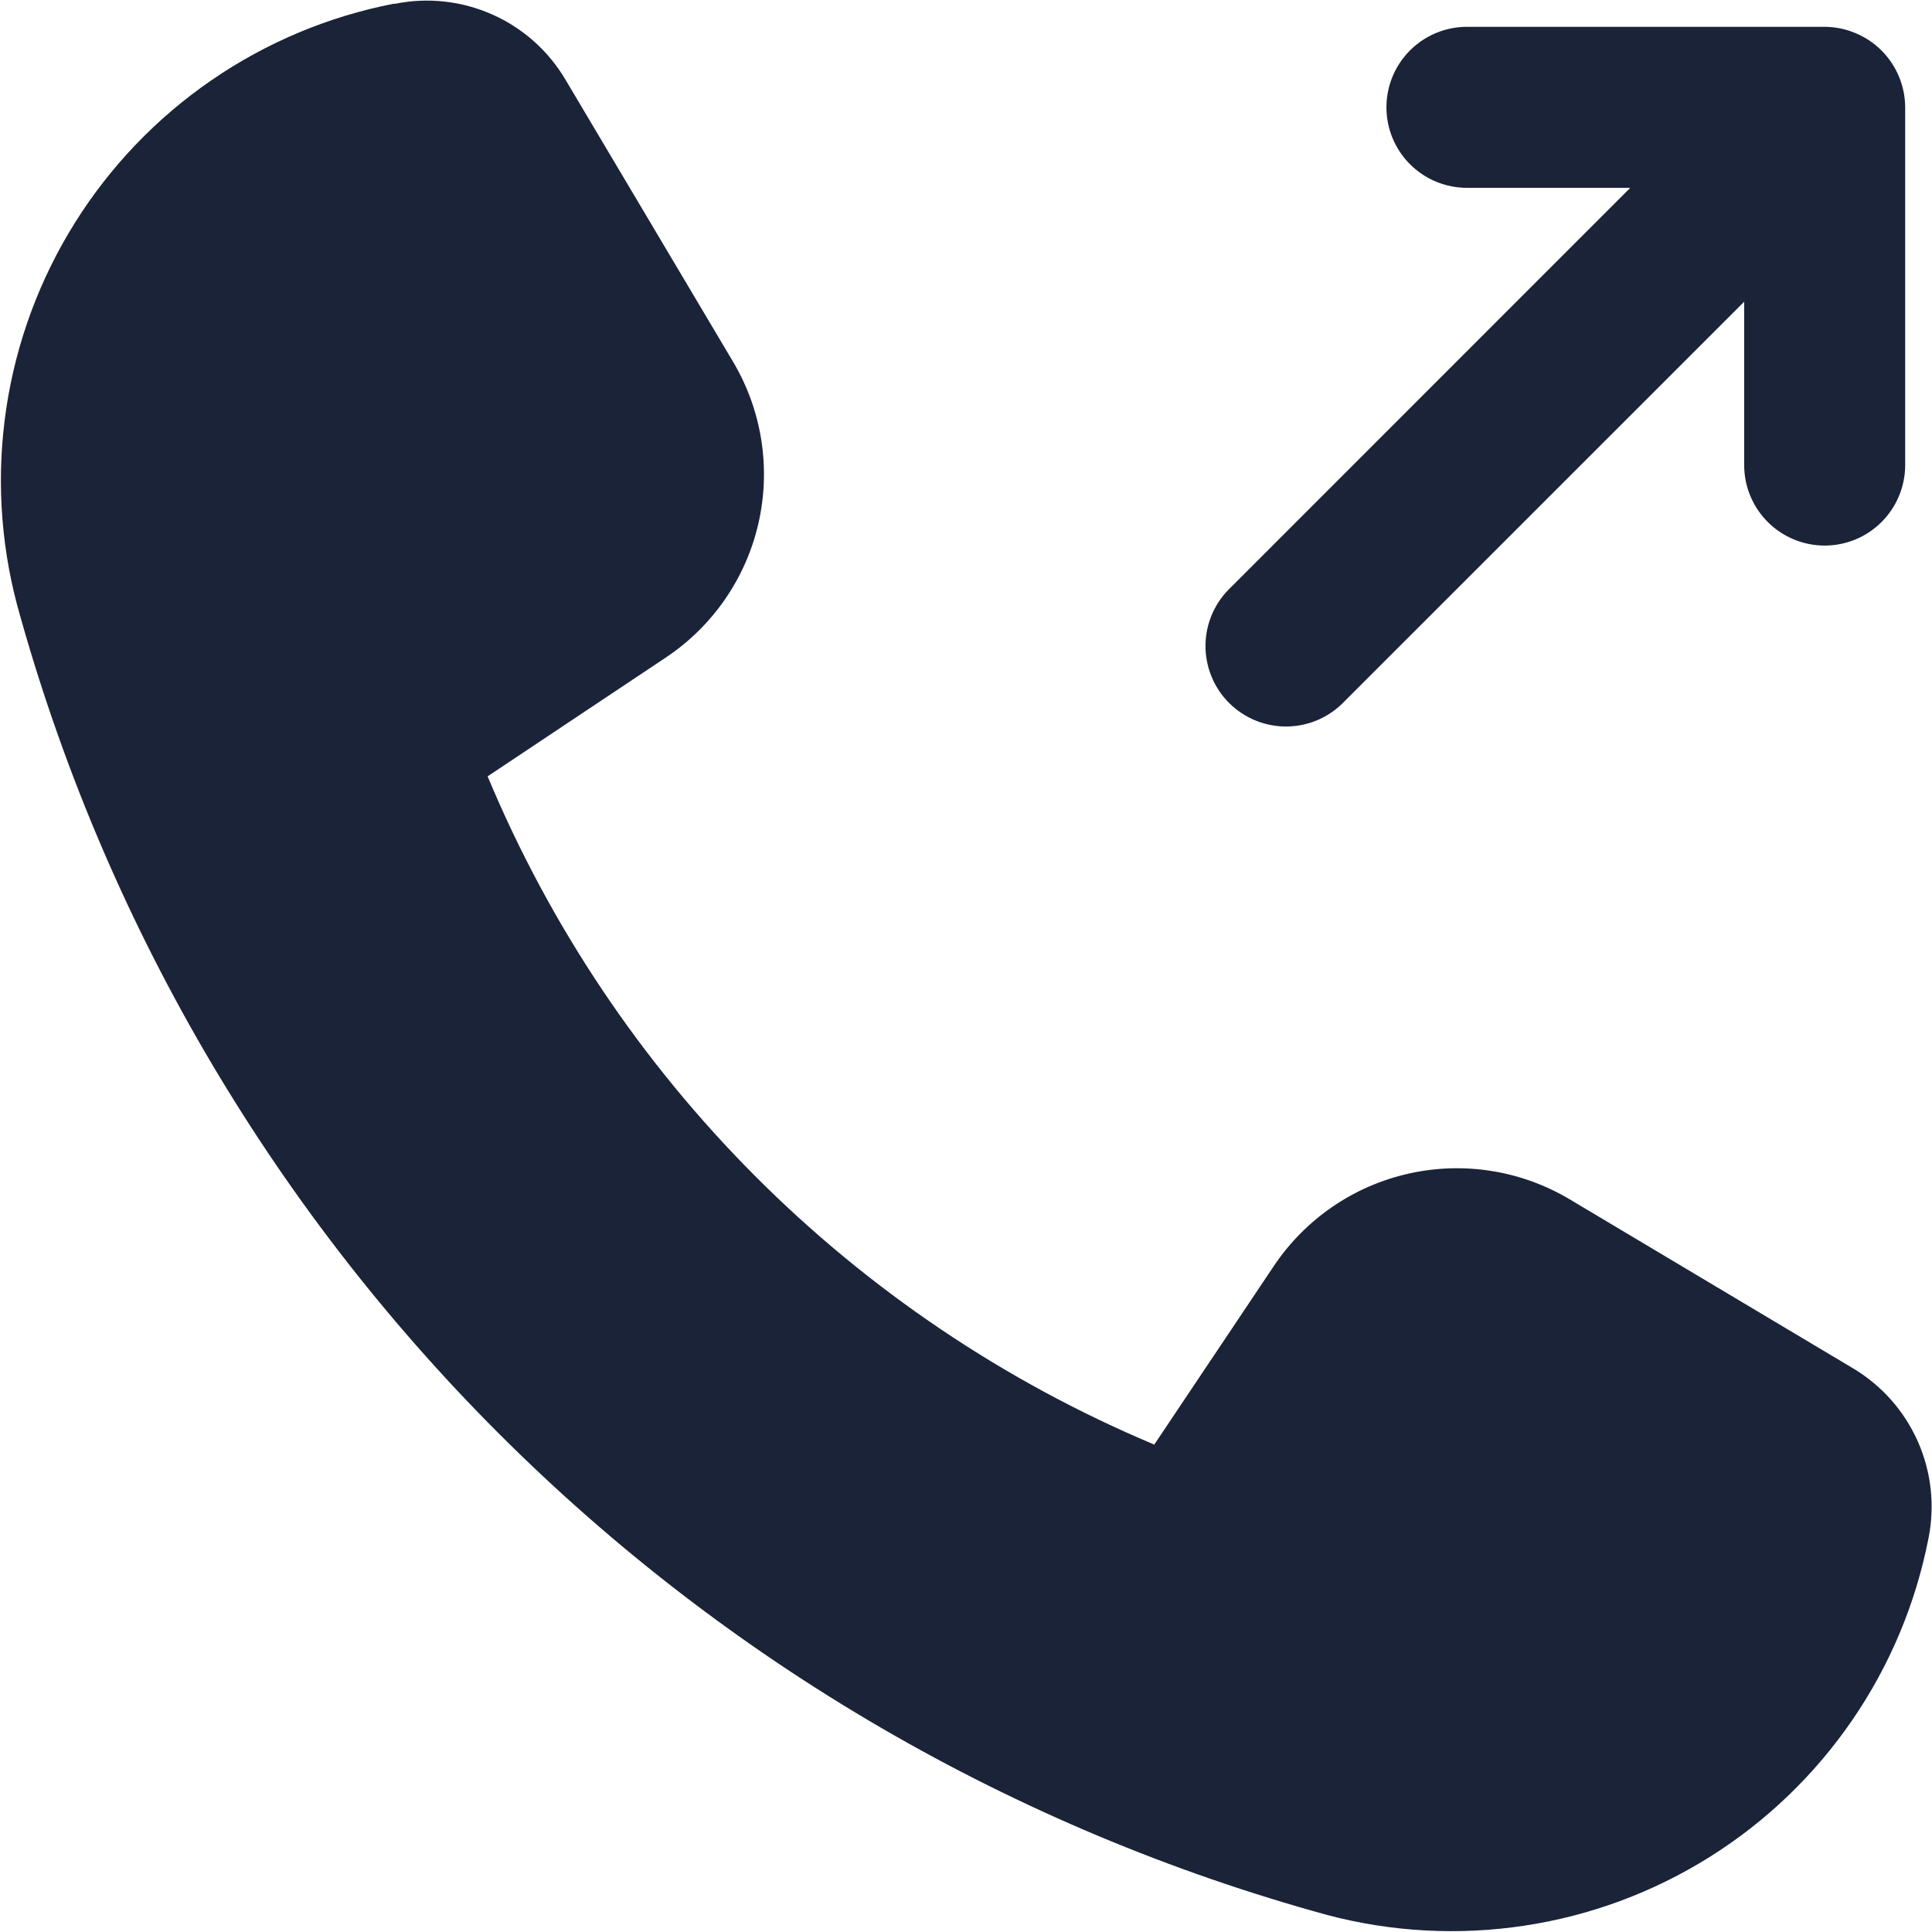 <svg width="60" height="60" viewBox="0 0 60 60" fill="none" xmlns="http://www.w3.org/2000/svg">
<path d="M48.75 37.247L57.557 42.5C58.443 43.031 59.143 43.823 59.561 44.768C59.979 45.713 60.094 46.764 59.89 47.777C59.494 49.803 58.687 51.727 57.517 53.429C56.348 55.131 54.842 56.575 53.092 57.672C51.343 58.768 49.386 59.494 47.345 59.803C45.303 60.113 43.22 60.001 41.223 59.473C31.493 56.805 22.624 51.651 15.489 44.517C8.354 37.382 3.199 28.514 0.53 18.783C0.002 16.787 -0.111 14.704 0.198 12.663C0.507 10.622 1.232 8.666 2.328 6.916C3.424 5.166 4.867 3.66 6.569 2.49C8.27 1.321 10.194 0.513 12.22 0.117H12.273C13.291 -0.088 14.347 0.03 15.295 0.453C16.243 0.875 17.036 1.583 17.563 2.477L22.777 11.253C23.667 12.762 23.944 14.554 23.552 16.261C23.159 17.968 22.127 19.459 20.667 20.427L15.143 24.11C19.053 33.477 26.489 40.931 35.847 44.863L39.563 39.313C40.539 37.858 42.035 36.832 43.745 36.448C45.454 36.063 47.245 36.349 48.75 37.247ZM58.973 2.377C58.719 1.765 58.232 1.28 57.62 1.027C57.318 0.9 56.994 0.834 56.667 0.833H45.557C44.894 0.833 44.258 1.097 43.789 1.566C43.32 2.034 43.057 2.67 43.057 3.333C43.057 3.996 43.32 4.632 43.789 5.101C44.258 5.57 44.894 5.833 45.557 5.833H50.63L38.233 18.233C37.988 18.462 37.791 18.738 37.654 19.045C37.517 19.352 37.444 19.683 37.438 20.018C37.432 20.354 37.494 20.687 37.62 20.999C37.745 21.31 37.932 21.593 38.17 21.83C38.407 22.067 38.69 22.255 39.001 22.38C39.313 22.506 39.646 22.568 39.982 22.562C40.318 22.556 40.648 22.483 40.955 22.346C41.262 22.209 41.538 22.012 41.767 21.767L54.167 9.37V14.443C54.167 15.106 54.43 15.742 54.899 16.211C55.368 16.68 56.004 16.943 56.667 16.943C57.33 16.943 57.966 16.68 58.434 16.211C58.903 15.742 59.167 15.106 59.167 14.443V3.333C59.166 3.005 59.1 2.68 58.973 2.377Z" fill="#1A2337"/>
</svg>

